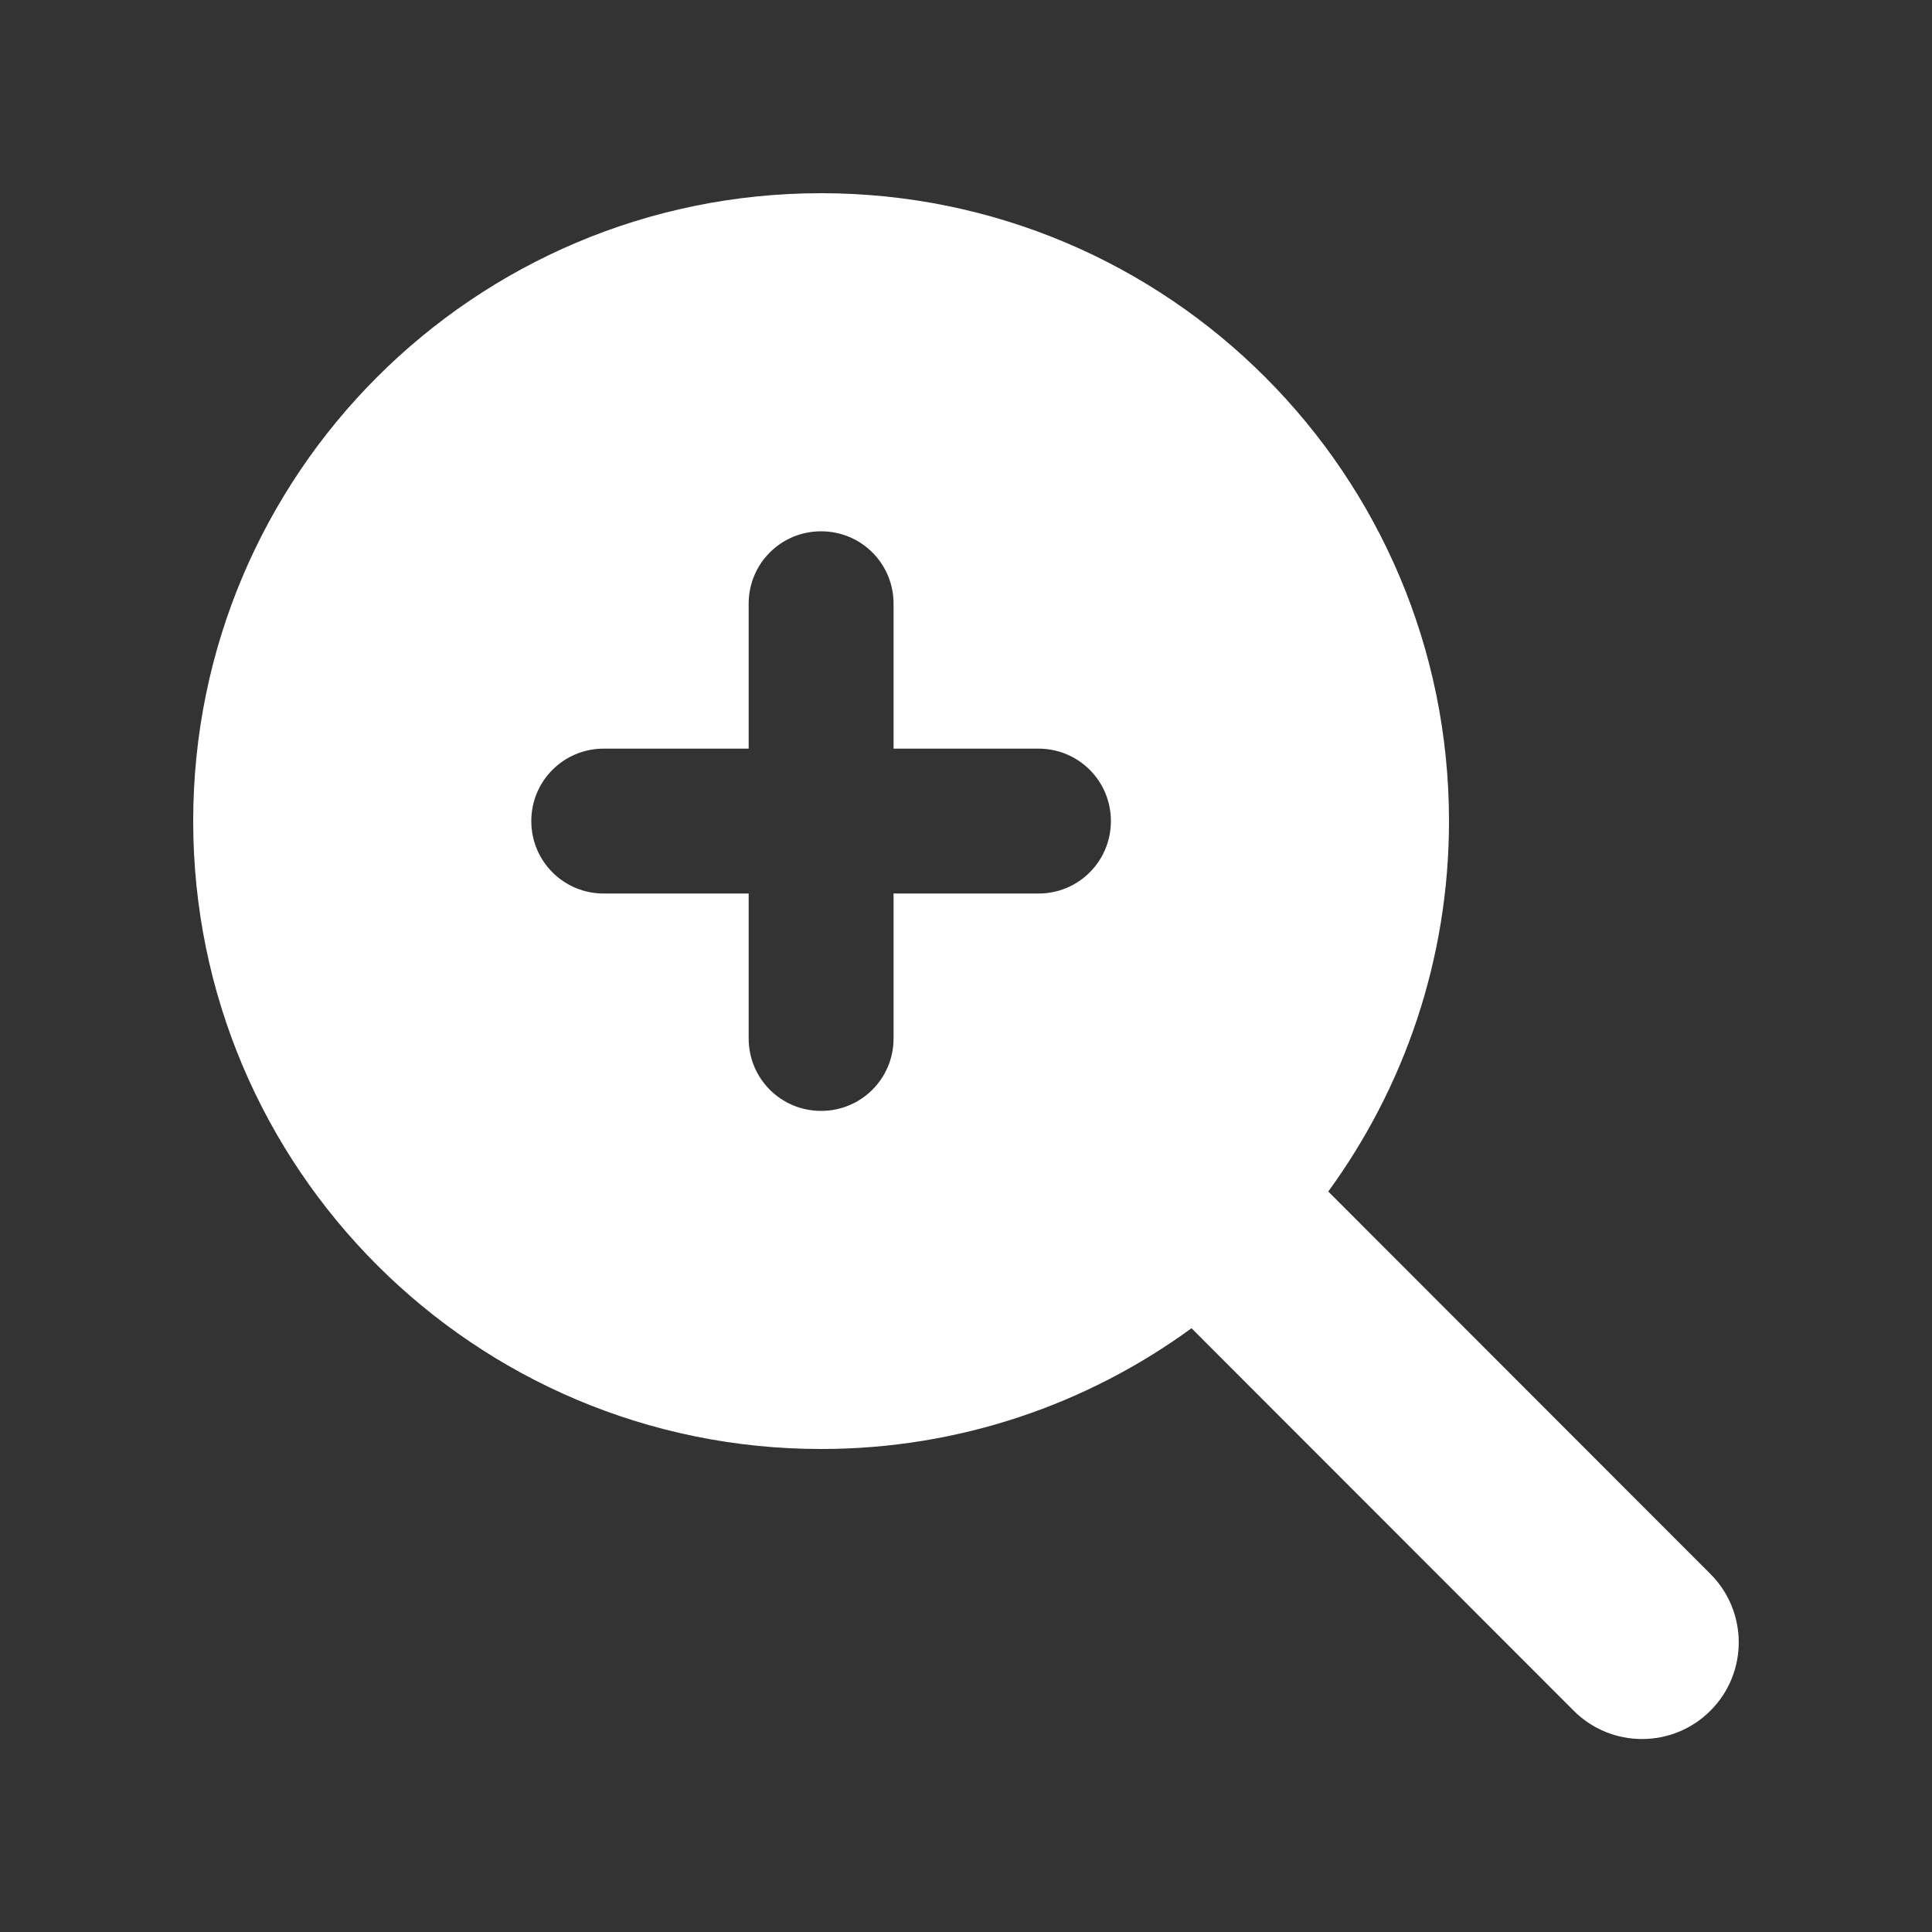 <svg viewBox="0 0 61 61" fill="none" xmlns="http://www.w3.org/2000/svg">
<rect x="0" y="0" width="61" height="61" fill="#333333" stroke="none"/>
<path d="M45.75 25.925C45.75 30.299 44.33 34.341 41.938 37.62L54.004 49.696C55.196 50.887 55.196 52.822 54.004 54.013C52.813 55.205 50.878 55.205 49.687 54.013L37.62 41.937C34.341 44.33 30.3 45.75 25.925 45.75C14.974 45.75 6.1 36.876 6.1 25.925C6.1 14.973 14.974 6.1 25.925 6.1C36.877 6.1 45.75 14.973 45.75 25.925ZM25.925 16.775C24.657 16.775 23.638 17.794 23.638 19.062V23.637H19.063C17.795 23.637 16.775 24.657 16.775 25.925C16.775 27.192 17.795 28.212 19.063 28.212H23.638V32.787C23.638 34.055 24.657 35.075 25.925 35.075C27.193 35.075 28.213 34.055 28.213 32.787V28.212H32.788C34.055 28.212 35.075 27.192 35.075 25.925C35.075 24.657 34.055 23.637 32.788 23.637H28.213V19.062C28.213 17.794 27.193 16.775 25.925 16.775Z" fill="white"/>
</svg>
